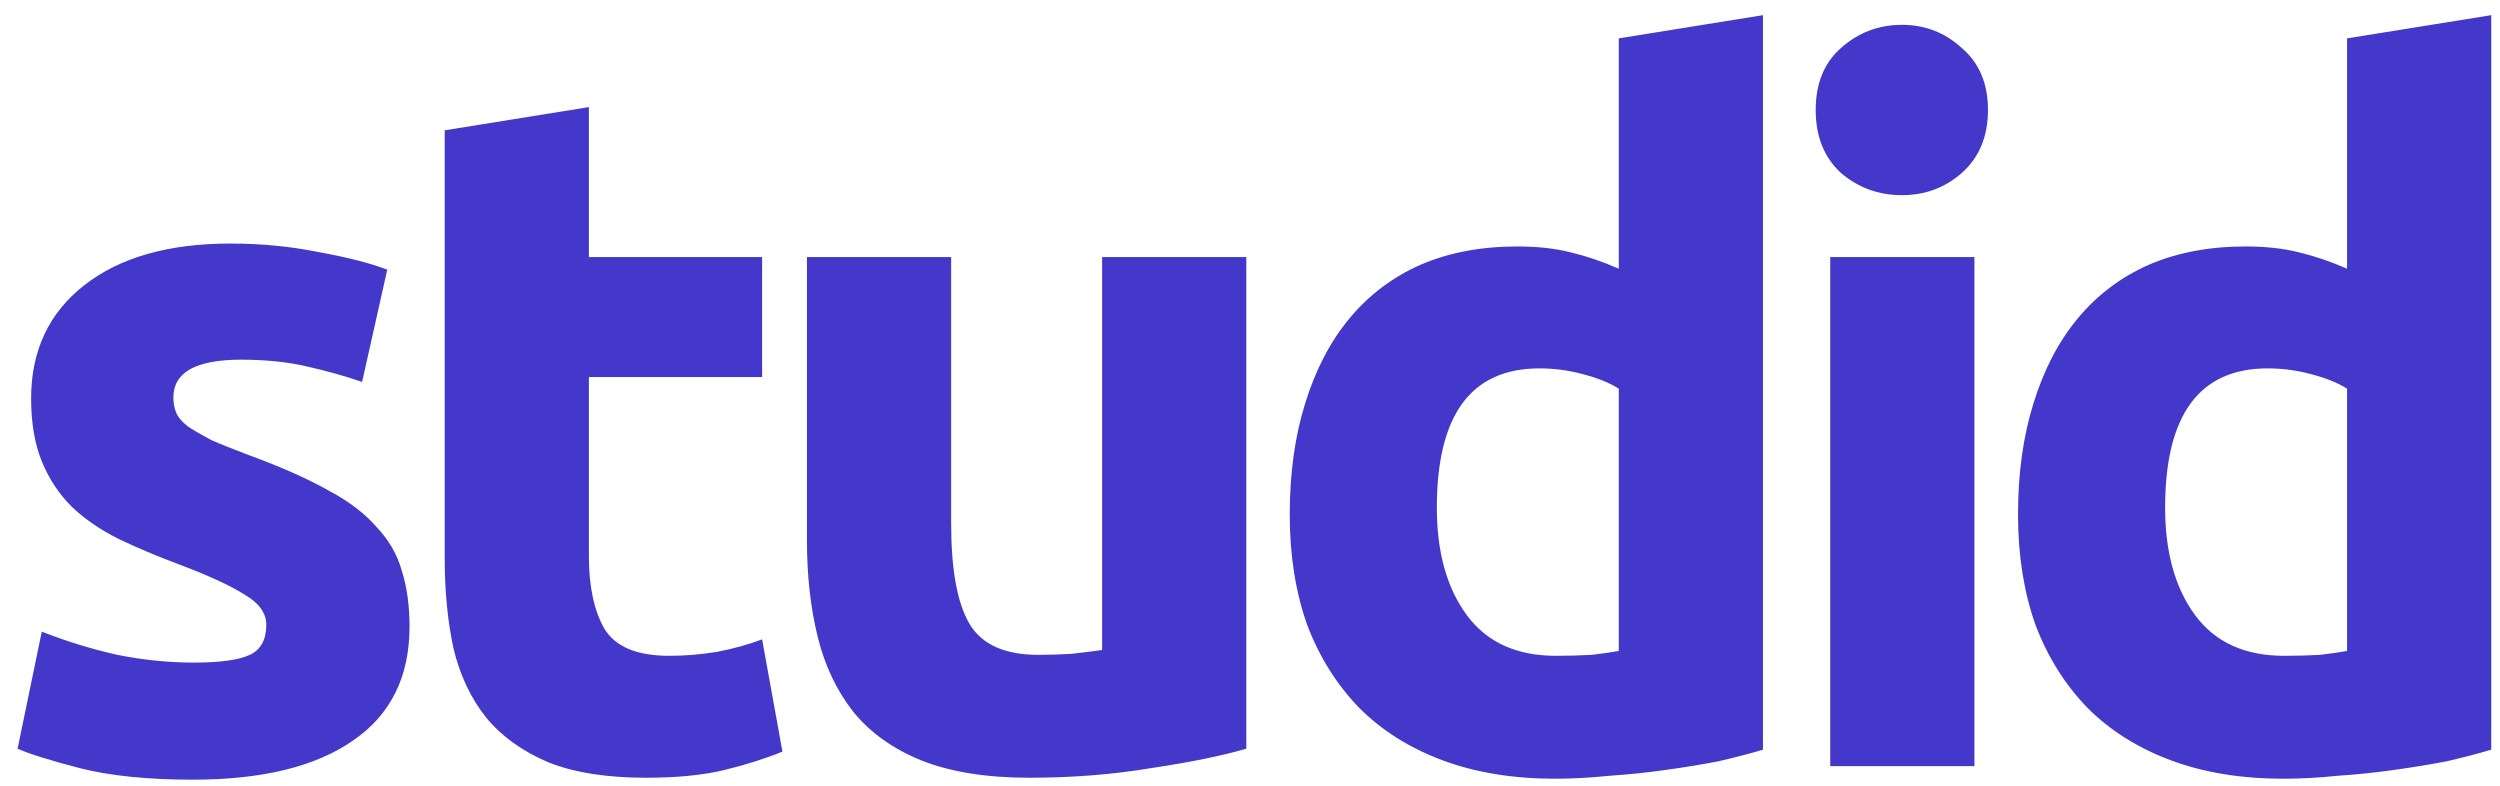 <svg width="124" height="39" viewBox="0 0 124 39" fill="none" xmlns="http://www.w3.org/2000/svg">
<path d="M9.608 32.864C10.92 32.864 11.848 32.736 12.392 32.48C12.936 32.224 13.208 31.728 13.208 30.992C13.208 30.416 12.856 29.92 12.152 29.504C11.448 29.056 10.376 28.56 8.936 28.016C7.816 27.6 6.792 27.168 5.864 26.72C4.968 26.272 4.2 25.744 3.56 25.136C2.92 24.496 2.424 23.744 2.072 22.88C1.72 22.016 1.544 20.976 1.544 19.76C1.544 17.392 2.424 15.52 4.184 14.144C5.944 12.768 8.36 12.08 11.432 12.08C12.968 12.08 14.44 12.224 15.848 12.512C17.256 12.768 18.376 13.056 19.208 13.376L17.96 18.944C17.128 18.656 16.216 18.4 15.224 18.176C14.264 17.952 13.176 17.84 11.96 17.84C9.72 17.84 8.6 18.464 8.6 19.712C8.6 20 8.648 20.256 8.744 20.48C8.84 20.704 9.032 20.928 9.32 21.152C9.608 21.344 9.992 21.568 10.472 21.824C10.984 22.048 11.624 22.304 12.392 22.592C13.96 23.168 15.256 23.744 16.28 24.32C17.304 24.864 18.104 25.472 18.68 26.144C19.288 26.784 19.704 27.504 19.928 28.304C20.184 29.104 20.312 30.032 20.312 31.088C20.312 33.584 19.368 35.472 17.48 36.752C15.624 38.032 12.984 38.672 9.56 38.672C7.32 38.672 5.448 38.48 3.944 38.096C2.472 37.712 1.448 37.392 0.872 37.136L2.072 31.328C3.288 31.808 4.536 32.192 5.816 32.48C7.096 32.736 8.36 32.864 9.608 32.864ZM22.057 6.464L29.209 5.312V12.752H37.801V18.704H29.209V27.584C29.209 29.088 29.465 30.288 29.977 31.184C30.521 32.08 31.593 32.528 33.193 32.528C33.961 32.528 34.745 32.464 35.545 32.336C36.377 32.176 37.129 31.968 37.801 31.712L38.809 37.28C37.945 37.632 36.985 37.936 35.929 38.192C34.873 38.448 33.577 38.576 32.041 38.576C30.089 38.576 28.473 38.32 27.193 37.808C25.913 37.264 24.889 36.528 24.121 35.6C23.353 34.64 22.809 33.488 22.489 32.144C22.201 30.8 22.057 29.312 22.057 27.68V6.464ZM61.817 37.136C60.601 37.488 59.033 37.808 57.113 38.096C55.193 38.416 53.177 38.576 51.065 38.576C48.921 38.576 47.129 38.288 45.689 37.712C44.281 37.136 43.161 36.336 42.329 35.312C41.497 34.256 40.905 33.008 40.553 31.568C40.201 30.128 40.025 28.544 40.025 26.816V12.752H47.177V25.952C47.177 28.256 47.481 29.92 48.089 30.944C48.697 31.968 49.833 32.48 51.497 32.48C52.009 32.48 52.553 32.464 53.129 32.432C53.705 32.368 54.217 32.304 54.665 32.24V12.752H61.817V37.136ZM71.267 25.184C71.267 27.392 71.763 29.168 72.755 30.512C73.747 31.856 75.219 32.528 77.171 32.528C77.811 32.528 78.403 32.512 78.947 32.48C79.491 32.416 79.939 32.352 80.291 32.288V19.28C79.843 18.992 79.251 18.752 78.515 18.56C77.811 18.368 77.091 18.272 76.355 18.272C72.963 18.272 71.267 20.576 71.267 25.184ZM87.443 37.184C86.803 37.376 86.067 37.568 85.235 37.76C84.403 37.92 83.523 38.064 82.595 38.192C81.699 38.32 80.771 38.416 79.811 38.48C78.883 38.576 77.987 38.624 77.123 38.624C75.043 38.624 73.187 38.32 71.555 37.712C69.923 37.104 68.547 36.24 67.427 35.12C66.307 33.968 65.443 32.592 64.835 30.992C64.259 29.36 63.971 27.536 63.971 25.52C63.971 23.472 64.227 21.632 64.739 20C65.251 18.336 65.987 16.928 66.947 15.776C67.907 14.624 69.075 13.744 70.451 13.136C71.859 12.528 73.459 12.224 75.251 12.224C76.243 12.224 77.123 12.32 77.891 12.512C78.691 12.704 79.491 12.976 80.291 13.328V1.904L87.443 0.752V37.184ZM97.931 38H90.779V12.752H97.931V38ZM98.603 5.456C98.603 6.768 98.171 7.808 97.307 8.576C96.475 9.312 95.483 9.68 94.331 9.68C93.179 9.68 92.171 9.312 91.307 8.576C90.475 7.808 90.059 6.768 90.059 5.456C90.059 4.144 90.475 3.12 91.307 2.384C92.171 1.616 93.179 1.232 94.331 1.232C95.483 1.232 96.475 1.616 97.307 2.384C98.171 3.12 98.603 4.144 98.603 5.456ZM107.39 25.184C107.39 27.392 107.886 29.168 108.878 30.512C109.87 31.856 111.342 32.528 113.294 32.528C113.934 32.528 114.526 32.512 115.07 32.48C115.614 32.416 116.062 32.352 116.414 32.288V19.28C115.966 18.992 115.374 18.752 114.638 18.56C113.934 18.368 113.214 18.272 112.478 18.272C109.086 18.272 107.39 20.576 107.39 25.184ZM123.566 37.184C122.926 37.376 122.19 37.568 121.358 37.76C120.526 37.92 119.646 38.064 118.718 38.192C117.822 38.32 116.894 38.416 115.934 38.48C115.006 38.576 114.11 38.624 113.246 38.624C111.166 38.624 109.31 38.32 107.678 37.712C106.046 37.104 104.67 36.24 103.55 35.12C102.43 33.968 101.566 32.592 100.958 30.992C100.382 29.36 100.094 27.536 100.094 25.52C100.094 23.472 100.35 21.632 100.862 20C101.374 18.336 102.11 16.928 103.07 15.776C104.03 14.624 105.198 13.744 106.574 13.136C107.982 12.528 109.582 12.224 111.374 12.224C112.366 12.224 113.246 12.32 114.014 12.512C114.814 12.704 115.614 12.976 116.414 13.328V1.904L123.566 0.752V37.184Z" fill="#4338CA"/>
</svg>
